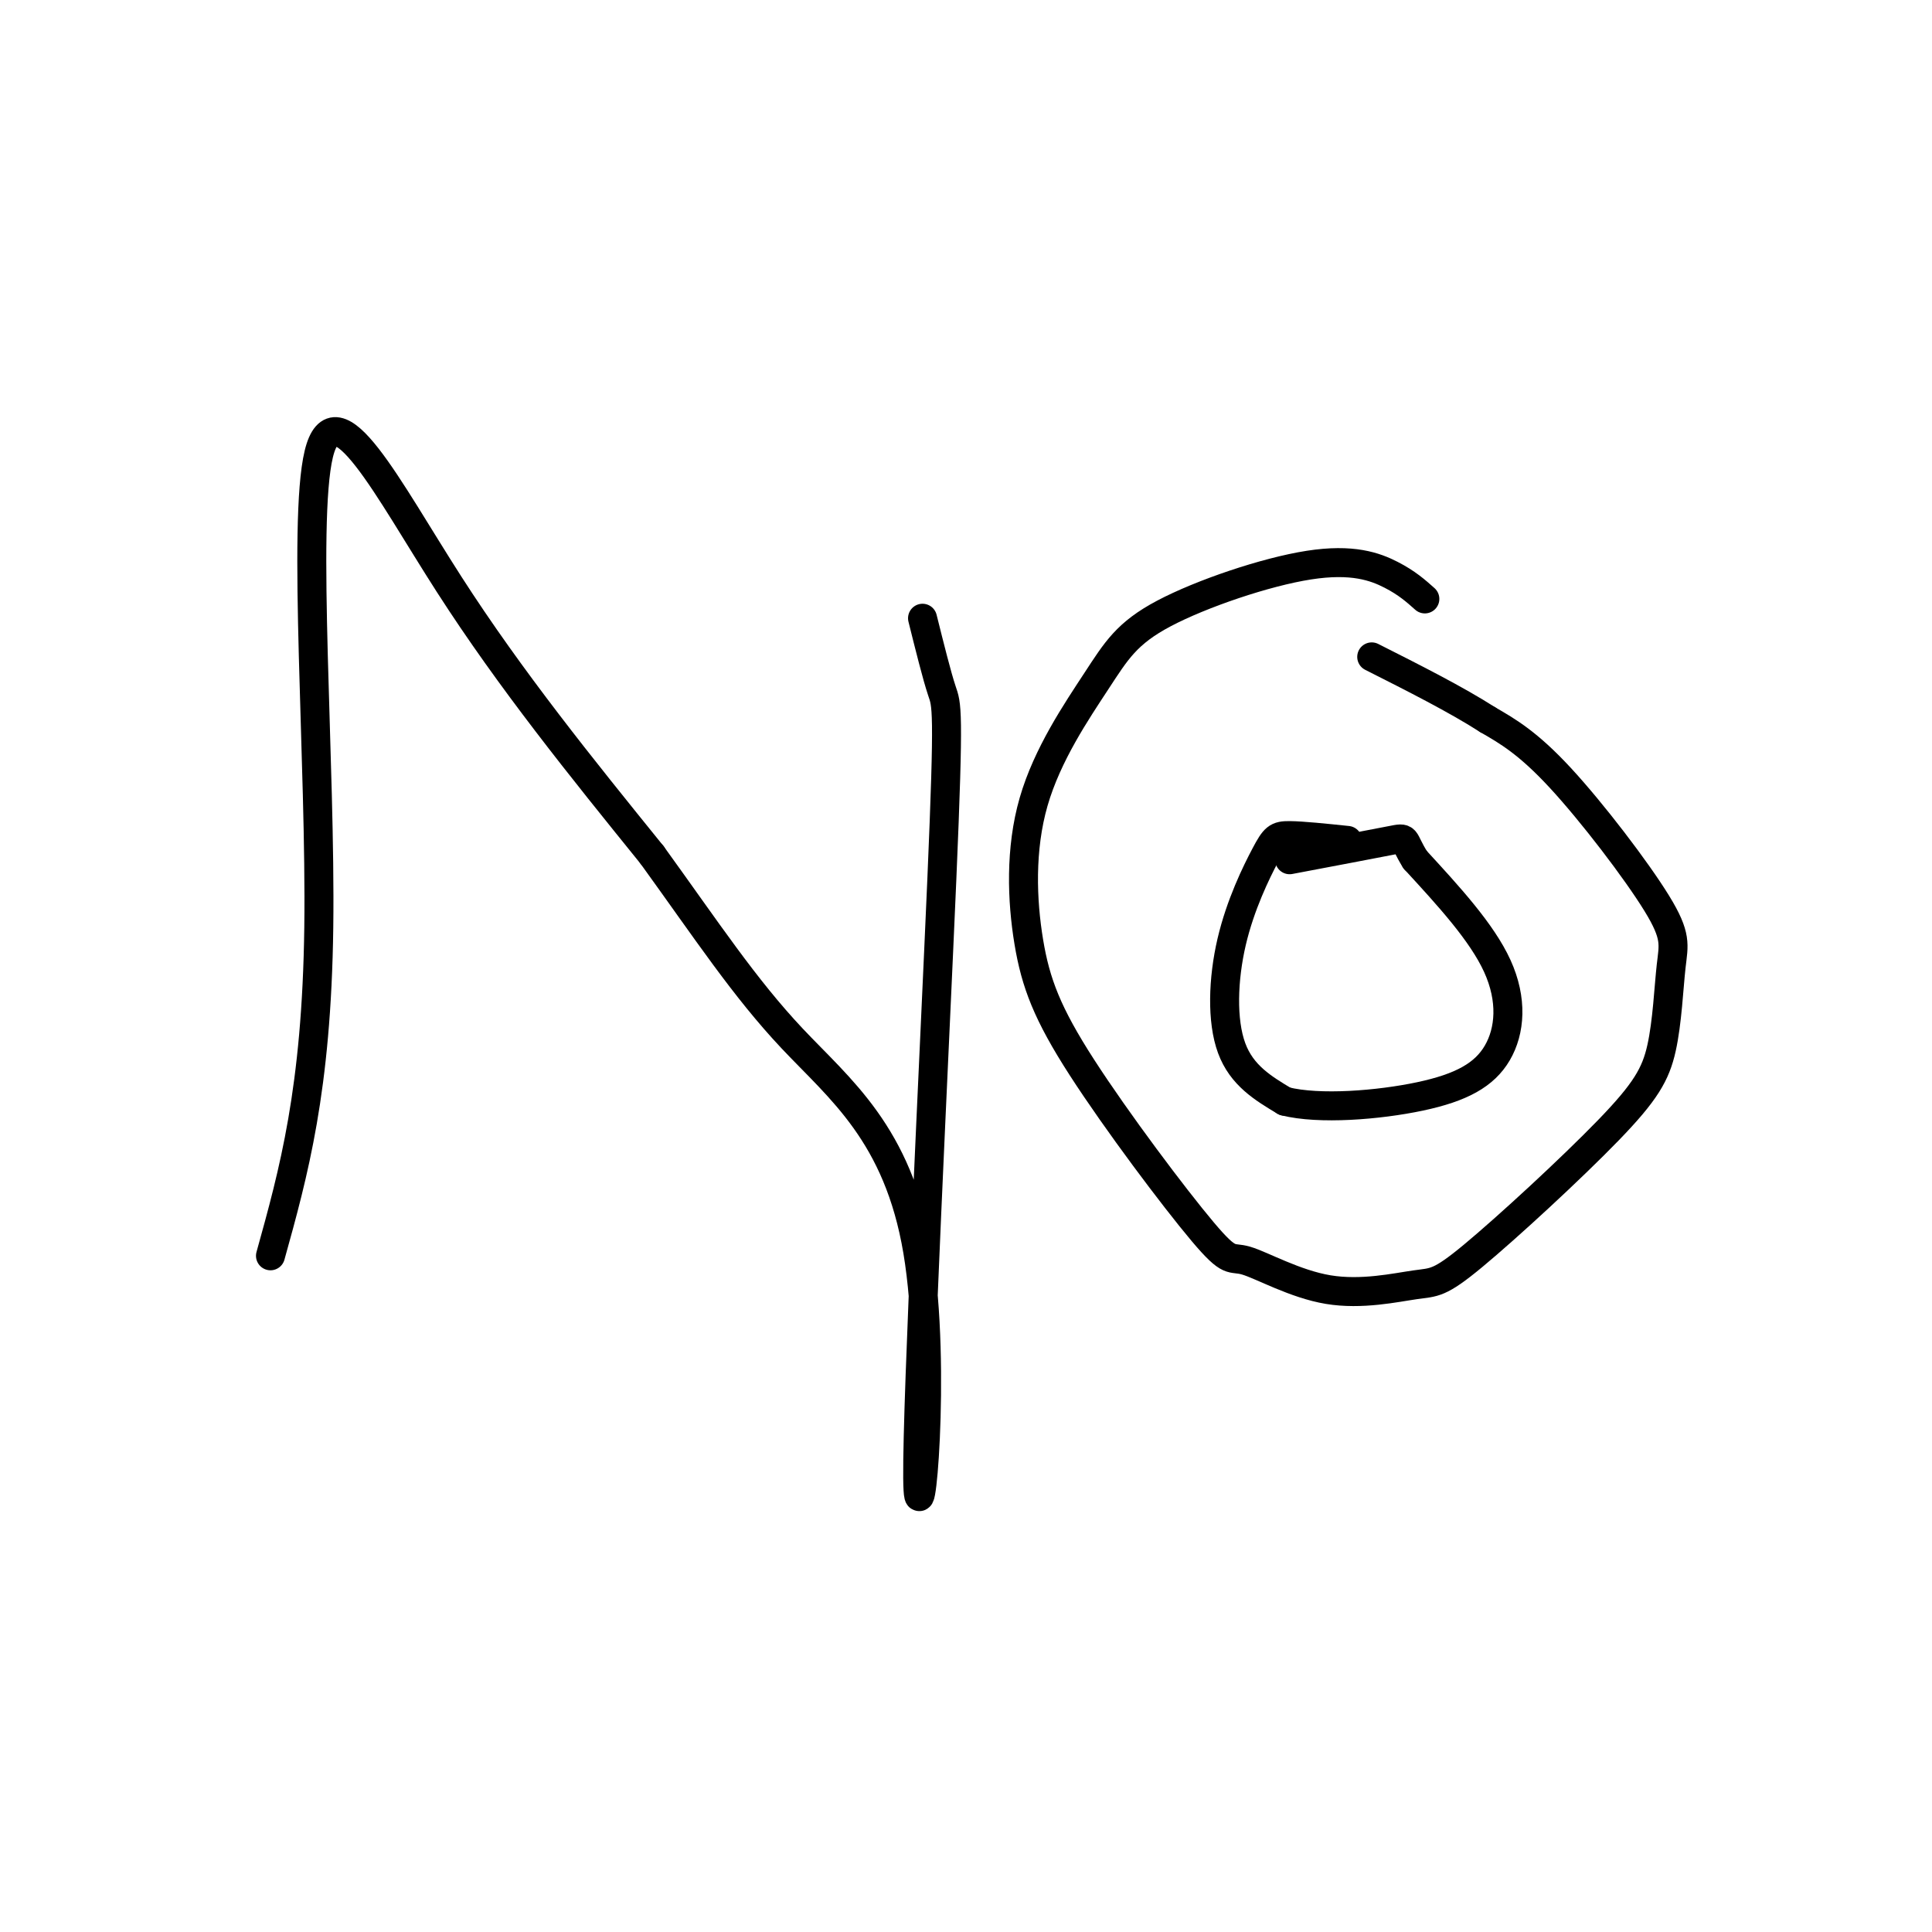 <svg viewBox='0 0 400 400' version='1.1' xmlns='http://www.w3.org/2000/svg' xmlns:xlink='http://www.w3.org/1999/xlink'><g fill='none' stroke='#000000' stroke-width='6' stroke-linecap='round' stroke-linejoin='round'><path d='M56,260c4.780,-17.185 9.560,-34.369 10,-68c0.440,-33.631 -3.458,-83.708 0,-98c3.458,-14.292 14.274,7.202 27,27c12.726,19.798 27.363,37.899 42,56'/><path d='M135,177c11.467,15.862 19.135,27.518 29,38c9.865,10.482 21.928,19.789 26,44c4.072,24.211 0.153,63.325 0,47c-0.153,-16.325 3.459,-88.087 5,-124c1.541,-35.913 1.012,-35.975 0,-39c-1.012,-3.025 -2.506,-9.012 -4,-15'/><path d='M295,124c-1.857,-1.657 -3.714,-3.314 -7,-5c-3.286,-1.686 -8.002,-3.402 -17,-2c-8.998,1.402 -22.278,5.920 -30,10c-7.722,4.080 -9.887,7.720 -14,14c-4.113,6.280 -10.175,15.200 -13,25c-2.825,9.800 -2.412,20.482 -1,29c1.412,8.518 3.823,14.874 11,26c7.177,11.126 19.119,27.024 25,34c5.881,6.976 5.702,5.032 9,6c3.298,0.968 10.074,4.850 17,6c6.926,1.150 14.002,-0.431 18,-1c3.998,-0.569 4.919,-0.124 12,-6c7.081,-5.876 20.321,-18.071 28,-26c7.679,-7.929 9.795,-11.591 11,-17c1.205,-5.409 1.498,-12.563 2,-17c0.502,-4.437 1.212,-6.156 -3,-13c-4.212,-6.844 -13.346,-18.813 -20,-26c-6.654,-7.187 -10.827,-9.594 -15,-12'/><path d='M308,149c-6.500,-4.167 -15.250,-8.583 -24,-13'/><path d='M279,174c-4.700,-0.488 -9.400,-0.976 -12,-1c-2.600,-0.024 -3.099,0.416 -5,4c-1.901,3.584 -5.204,10.311 -7,18c-1.796,7.689 -2.085,16.340 0,22c2.085,5.660 6.542,8.330 11,11'/><path d='M266,228c7.128,1.804 19.447,0.813 28,-1c8.553,-1.813 13.341,-4.450 16,-9c2.659,-4.550 3.188,-11.014 0,-18c-3.188,-6.986 -10.094,-14.493 -17,-22'/><path d='M293,178c-2.822,-4.489 -1.378,-4.711 -5,-4c-3.622,0.711 -12.311,2.356 -21,4'/></g>
</svg>